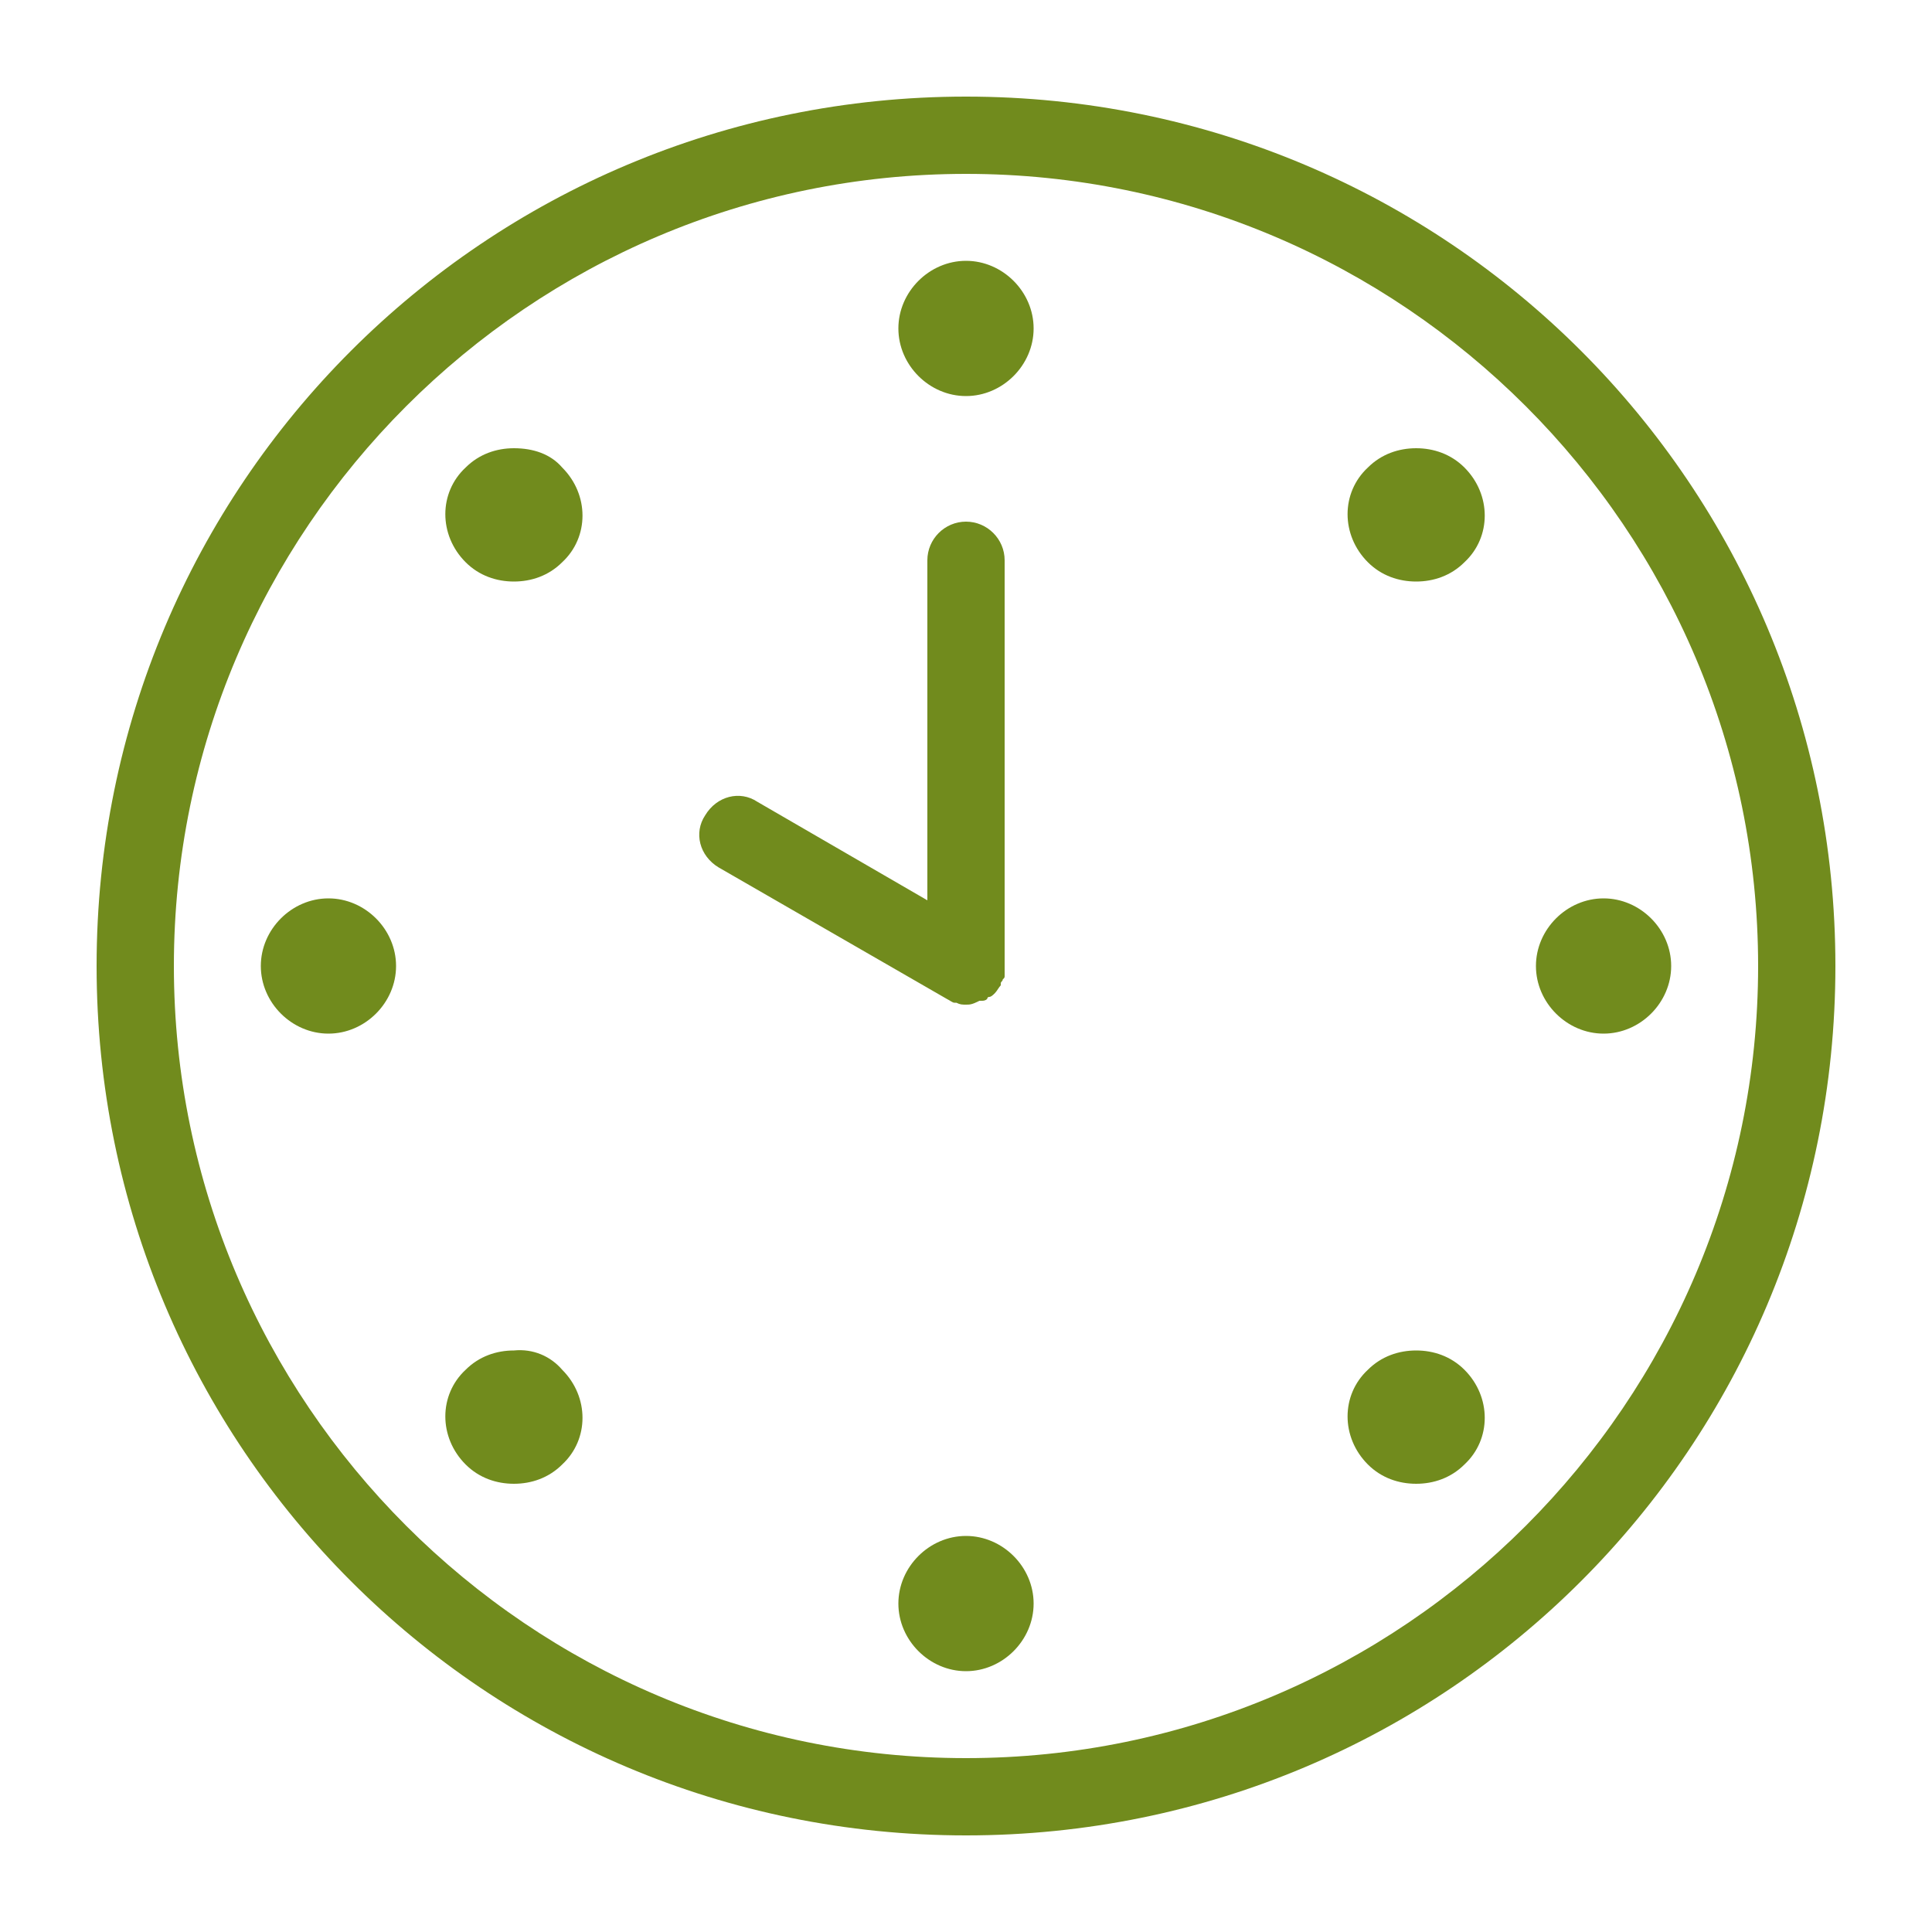 <?xml version="1.0" encoding="UTF-8"?> <svg xmlns="http://www.w3.org/2000/svg" xml:space="preserve" width="512" height="512" style="enable-background:new 0 0 512 512" viewBox="0 0 100 100"> <path fill="#718b1d" d="M50 5C25.1 5 5 25.1 5 50s20.1 45 45 45 45-20.1 45-45S74.9 5 50 5zm0 86C27.4 91 9 72.6 9 50S27.4 9 50 9s41 18.4 41 41-18.4 41-41 41zm3.5-74c0 1.9-1.6 3.5-3.5 3.5s-3.5-1.6-3.5-3.5 1.6-3.5 3.5-3.5 3.5 1.6 3.5 3.5zm0 66c0 1.9-1.6 3.5-3.5 3.5s-3.5-1.6-3.5-3.5 1.6-3.5 3.5-3.5 3.5 1.6 3.5 3.5zM49 51.7l-11.8-6.8c-1-.6-1.3-1.8-.7-2.7.6-1 1.8-1.3 2.7-.7l8.8 5.1V29c0-1.1.9-2 2-2s2 .9 2 2v21.5c0 .1 0 .1-.1.2 0 .1-.1.1-.1.2v.1c-.1.1-.2.3-.3.4-.1.1-.2.2-.3.2 0 0-.1 0-.1.1-.1.1-.2.1-.3.1h-.1c-.4.2-.5.2-.7.2-.2 0-.3 0-.5-.1h-.1c-.1 0-.2-.1-.4-.2.1.1 0 0 0 0zm26.8-27.5c1.4 1.4 1.4 3.6 0 4.9-.7.7-1.6 1-2.5 1s-1.8-.3-2.5-1c-1.4-1.4-1.4-3.6 0-4.9.7-.7 1.6-1 2.5-1s1.8.3 2.5 1zM29.1 70.9c1.4 1.4 1.4 3.6 0 4.9-.7.7-1.6 1-2.5 1s-1.8-.3-2.5-1c-1.4-1.4-1.4-3.6 0-4.9.7-.7 1.6-1 2.5-1 1-.1 1.9.3 2.5 1zM86.5 50c0 1.9-1.6 3.5-3.5 3.5s-3.5-1.6-3.5-3.5 1.6-3.5 3.5-3.5 3.5 1.6 3.5 3.5zm-66 0c0 1.9-1.6 3.5-3.5 3.5s-3.5-1.6-3.5-3.5 1.6-3.5 3.5-3.5 3.5 1.6 3.5 3.5zm55.3 20.9c1.4 1.4 1.4 3.6 0 4.9-.7.7-1.6 1-2.5 1s-1.8-.3-2.5-1c-1.4-1.4-1.4-3.6 0-4.9.7-.7 1.6-1 2.5-1s1.8.3 2.5 1zM29.1 24.2c1.4 1.4 1.4 3.6 0 4.9-.7.7-1.6 1-2.5 1s-1.8-.3-2.5-1c-1.4-1.4-1.4-3.6 0-4.9.7-.7 1.6-1 2.5-1 1 0 1.9.3 2.5 1z" data-original="#000000"></path> </svg> 